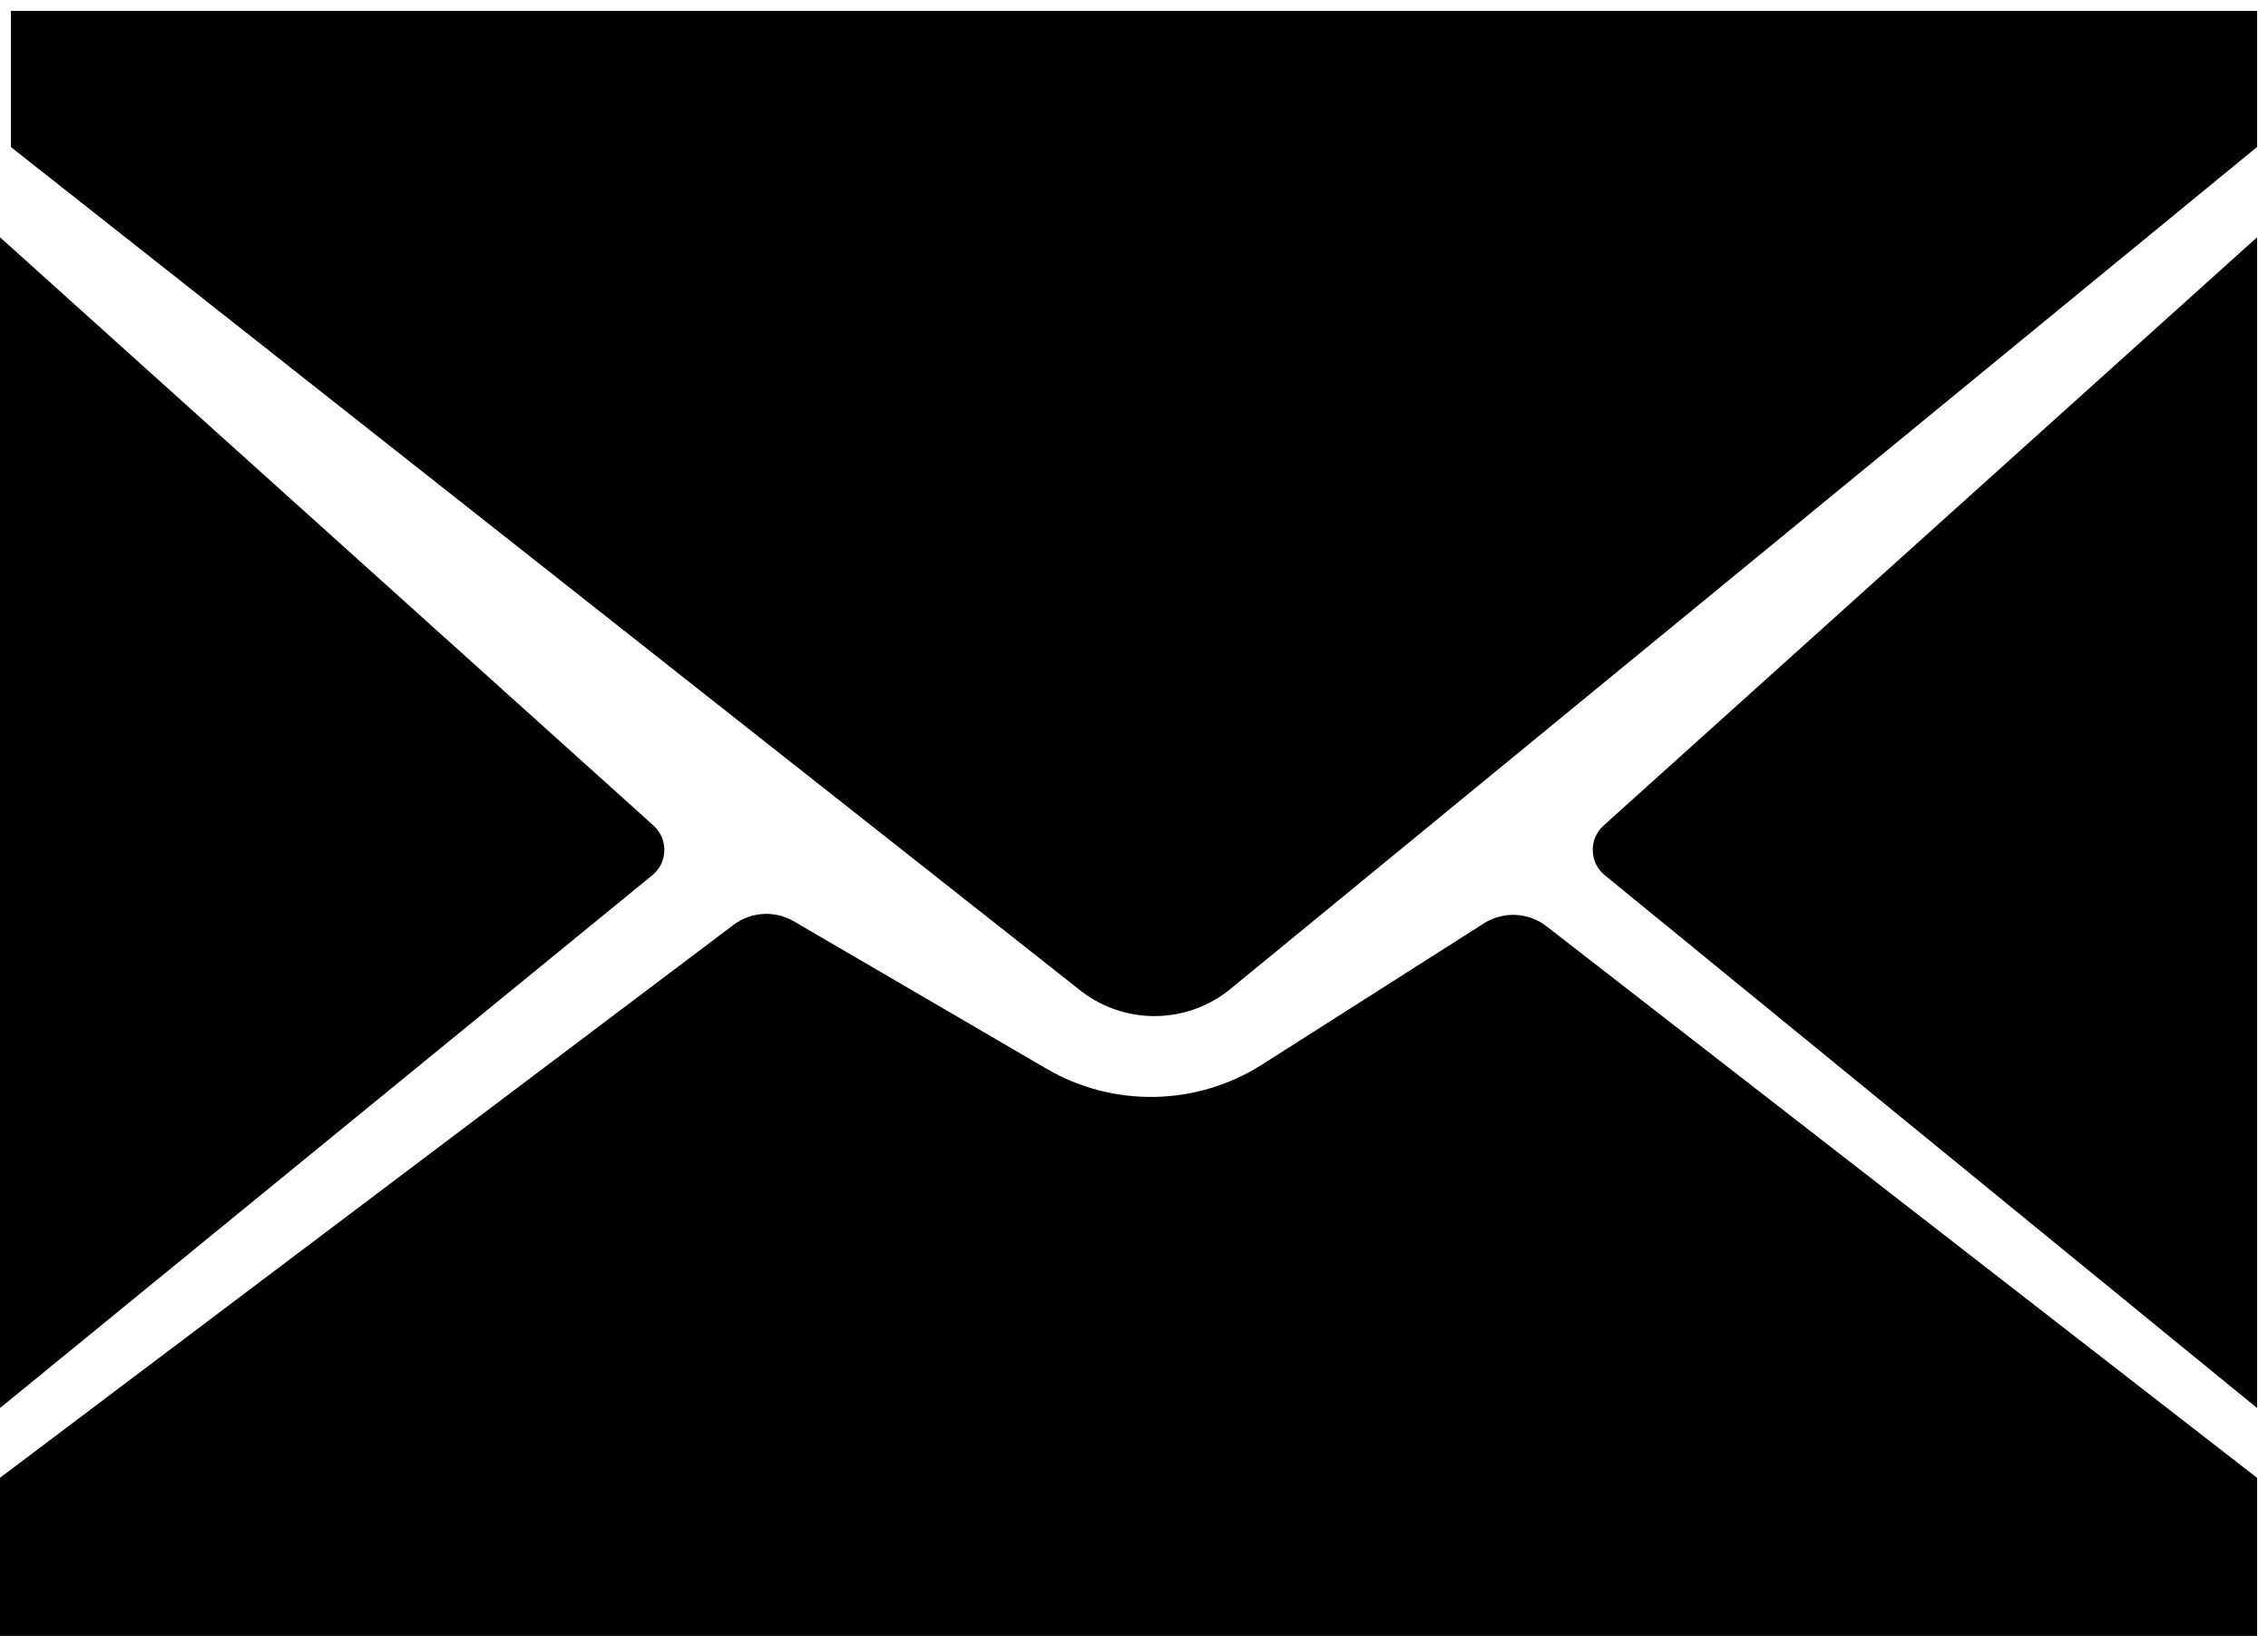 <svg width="104" height="75" viewBox="0 0 104 75" fill="none" xmlns="http://www.w3.org/2000/svg">
<path d="M0.5 74.5V68L33.938 42.801C34.581 42.316 35.453 42.264 36.149 42.67L44 47.25L47.735 49.429C50.968 51.315 54.984 51.237 58.142 49.228L68.312 42.756C69.025 42.303 69.945 42.345 70.612 42.863L103 68V74.5H0.5Z" fill="black" stroke="black"/>
<path d="M103 1H1V6.5L49.843 45.011C51.687 46.464 54.293 46.439 56.109 44.951L103 6.5V1Z" fill="black" stroke="black"/>
<path d="M0.5 63.5V12L29.633 38.22C30.089 38.63 30.072 39.35 29.597 39.738L0.5 63.5Z" fill="black" stroke="black"/>
<path d="M103 63.5V12L73.867 38.22C73.411 38.63 73.428 39.35 73.903 39.738L103 63.5Z" fill="black" stroke="black"/>
</svg>
